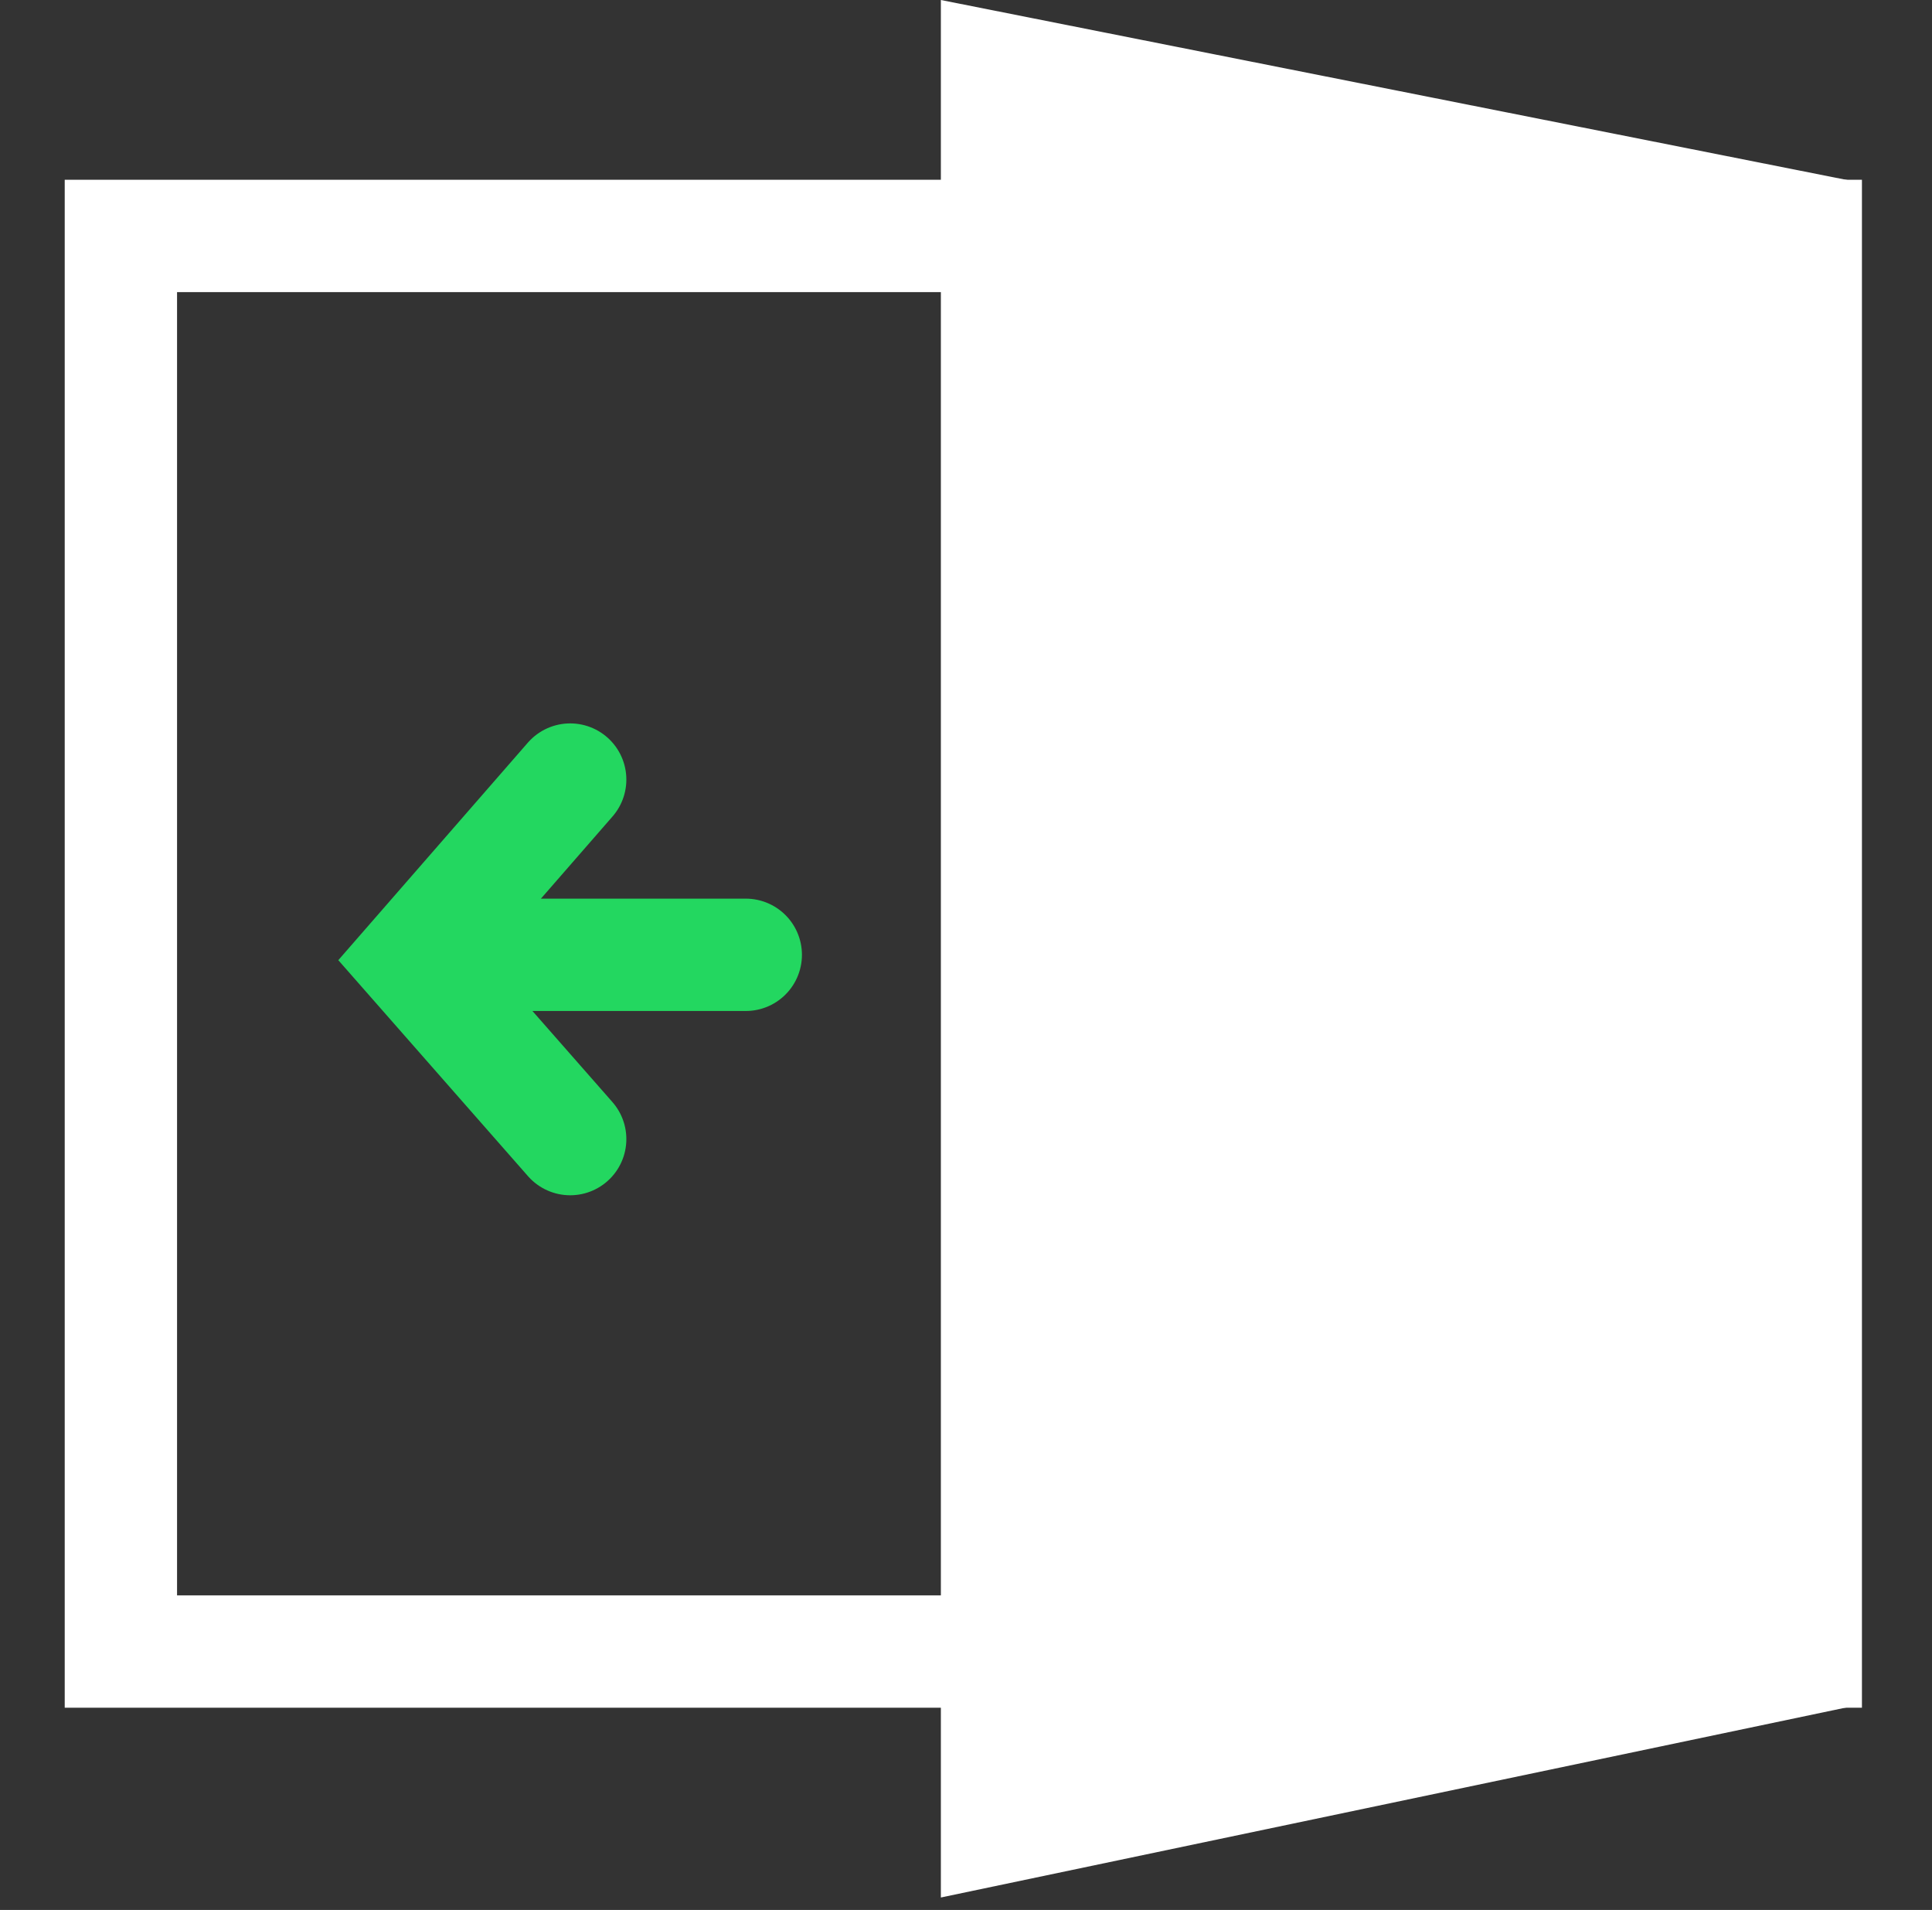 <?xml version="1.0" encoding="UTF-8"?>
<svg width="86px" height="85px" viewBox="0 0 86 85" version="1.1" xmlns="http://www.w3.org/2000/svg" xmlns:xlink="http://www.w3.org/1999/xlink">
    <rect x="0" y="0" width="86" height="85" fill="#333333" stroke="none"/>
    <title>krok 5</title>
    <g id="Page-1" stroke="none" stroke-width="1" fill="none" fill-rule="evenodd">
        <g id="krok-5" transform="translate(2.881, 0)">
            <g id="Rectangle_1951" transform="translate(0, 8)">
                <rect id="Rectangle" x="0" y="0" width="80" height="68"></rect>
                <rect id="Rectangle" stroke="#FFFFFF" stroke-width="5" x="2.5" y="2.5" width="75" height="63"></rect>
            </g>
            <polygon id="Path_17111" fill="#FFFFFF" fill-rule="nonzero" points="79.677 8.078 39 0 39 84.446 79.678 75.911"></polygon>
            <g id="arrow" transform="translate(15.5, 34.694)" stroke="#23D760" stroke-linecap="round" stroke-width="5">
                <line x1="14.816" y1="7.799" x2="0.346" y2="7.799" id="Line_33"></line>
                <polyline id="Path_2876" points="7 0 0 8.031 7 16"></polyline>
            </g>
        </g>
    </g>
</svg>